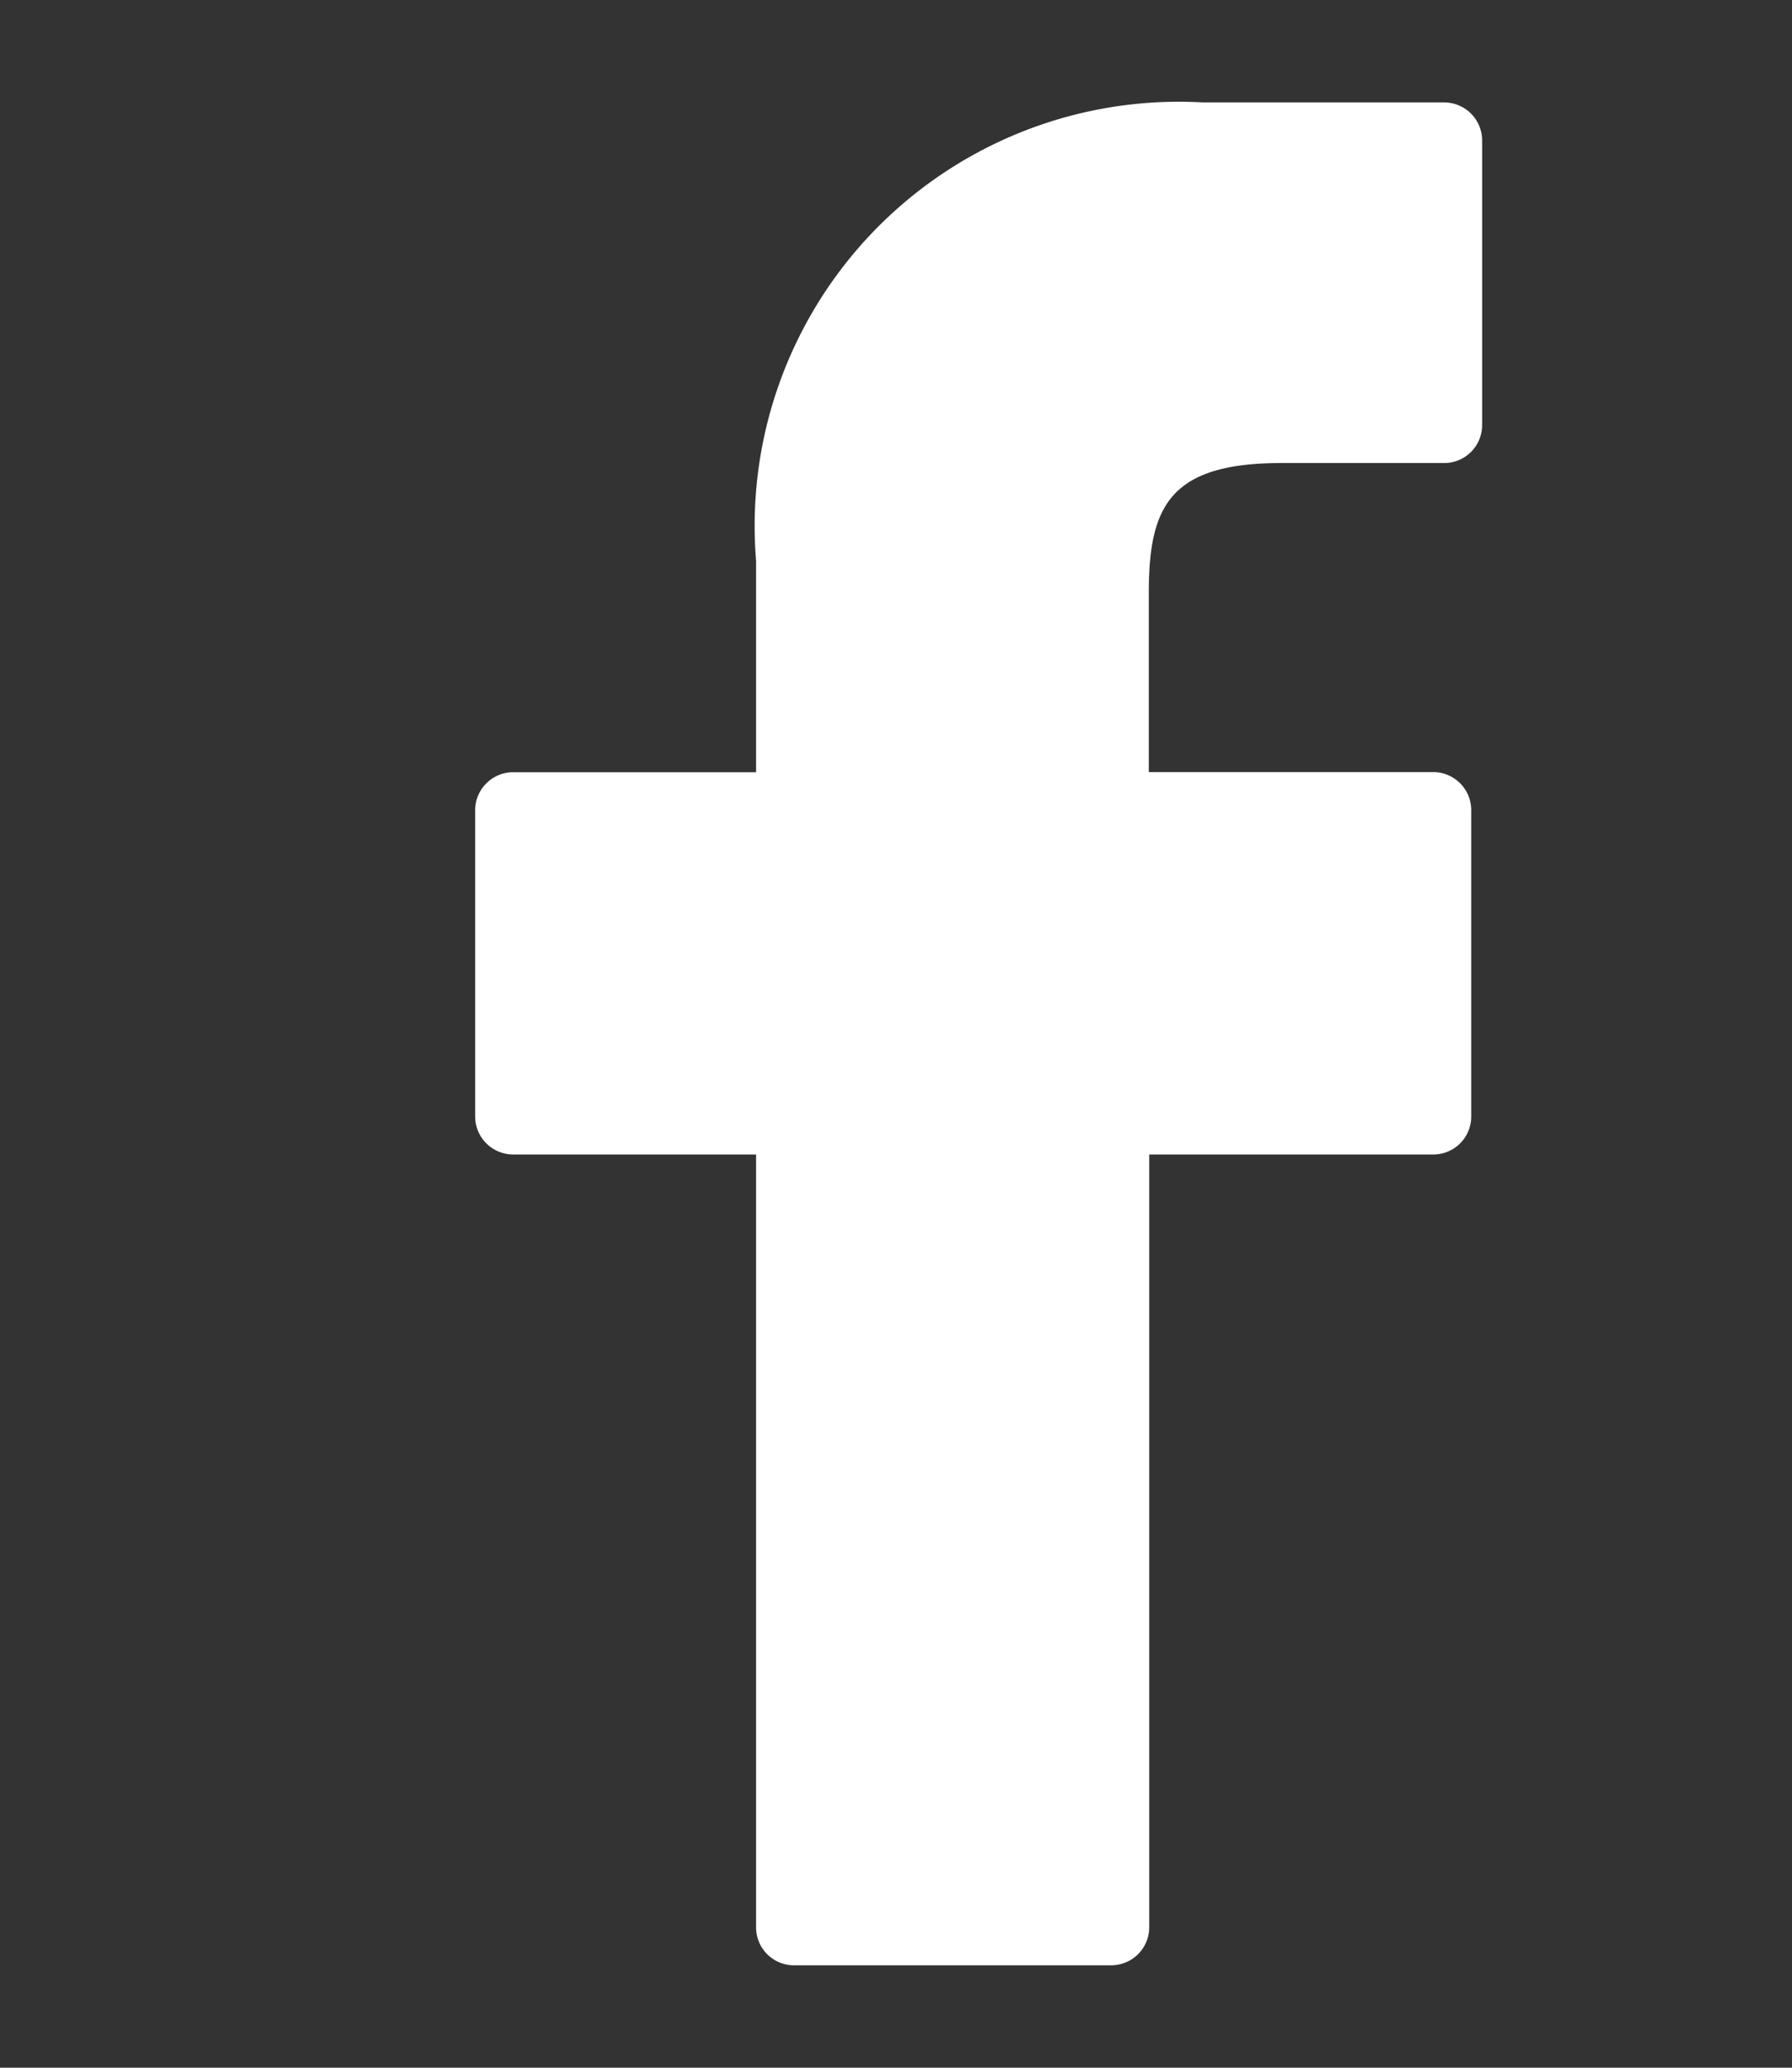 <svg xmlns="http://www.w3.org/2000/svg" xmlns:xlink="http://www.w3.org/1999/xlink" width="13" height="15" viewBox="0 0 13 15">
  <rect x="0" y="0" width="13" height="15" fill="#333333" stroke="none"/>
  <defs>
    <clipPath id="clip-path">
      <rect id="Rectangle_814" data-name="Rectangle 814" width="13" height="15" transform="translate(-0.338 -0.483)" fill="#fff" stroke="#707070" stroke-width="1"/>
    </clipPath>
  </defs>
  <g id="icon-facebook" transform="translate(0.338 0.483)" clip-path="url(#clip-path)">
    <g id="facebook_1_" data-name="facebook (1)" transform="translate(3.109 0.26)">
      <path id="Path_2601" data-name="Path 2601" d="M10.476,0,8.723,0A3.077,3.077,0,0,0,5.483,3.325V4.859H3.721a.276.276,0,0,0-.276.276V7.356a.276.276,0,0,0,.276.276H5.483v5.606a.275.275,0,0,0,.276.276h2.3a.276.276,0,0,0,.276-.276V7.632h2.06a.275.275,0,0,0,.276-.276V5.134a.276.276,0,0,0-.276-.276H8.332v-1.3c0-.625.149-.942.963-.942h1.18a.275.275,0,0,0,.275-.276V.278A.276.276,0,0,0,10.476,0Z" transform="translate(-3.445)" fill="#fff"/>
    </g>
  </g>
</svg>
